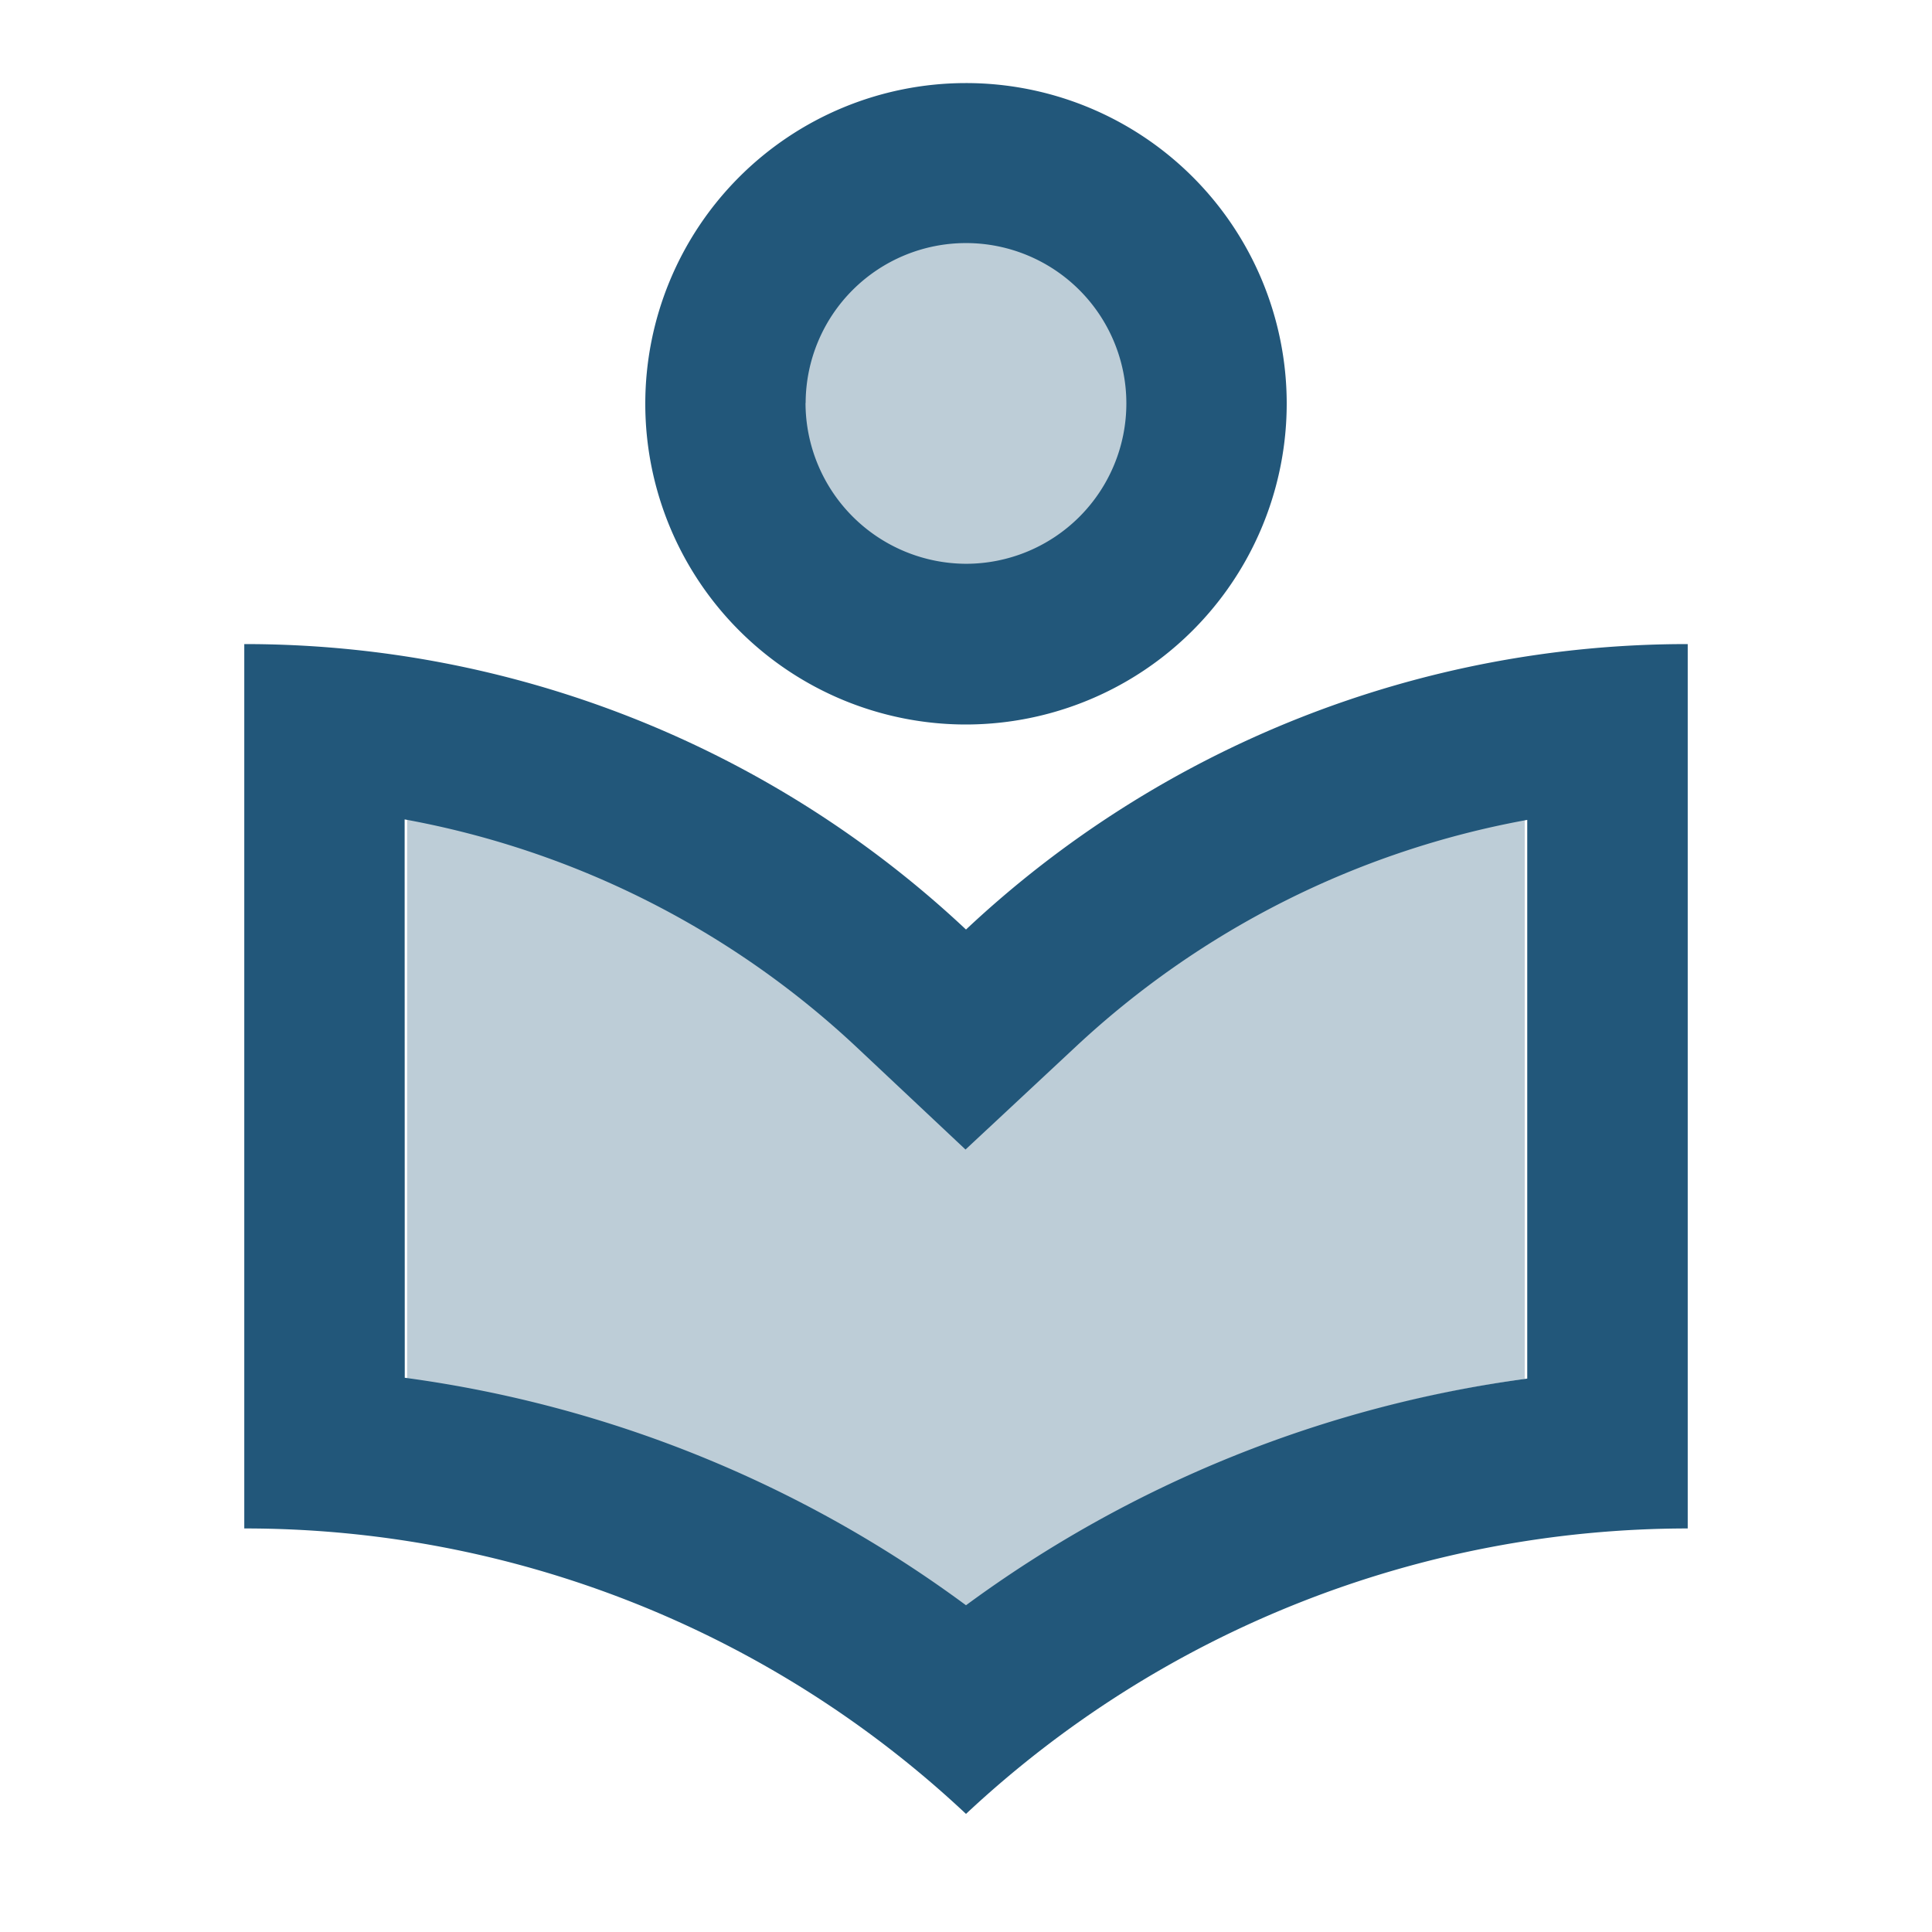 <svg id="twotone-closed_caption-24px" xmlns="http://www.w3.org/2000/svg" width="16" height="16" viewBox="0 0 16 16">
  <path id="Path_5821" data-name="Path 5821" d="M0,0H16V16H0Z" fill="none"/>
  <path id="Path_5822" data-name="Path 5822" d="M14.255,14.868V10.18a7.337,7.337,0,0,0-3.729,1.909l-.9.857-.9-.857A7.337,7.337,0,0,0,5,10.18v4.688a9.869,9.869,0,0,1,4.628,1.909A9.967,9.967,0,0,1,14.255,14.868Z" transform="translate(-1.628 -3.448)" fill="#22577a" opacity="0.3"/>
  <circle id="Ellipse_273" data-name="Ellipse 273" cx="1.5" cy="1.5" r="1.5" transform="translate(6.5 1.96)" fill="#22577a" opacity="0.3"/>
  <path id="Path_5823" data-name="Path 5823" d="M11.633,3.663A2.656,2.656,0,1,0,8.977,6.326,2.659,2.659,0,0,0,11.633,3.663Zm-3.984,0A1.328,1.328,0,1,1,8.977,4.995,1.334,1.334,0,0,1,7.648,3.663ZM3,12.984a8.722,8.722,0,0,1,5.977,2.364,8.753,8.753,0,0,1,5.977-2.364V5.66A8.722,8.722,0,0,0,8.977,8.024,8.722,8.722,0,0,0,3,5.66ZM4.328,7.112A7.417,7.417,0,0,1,8.073,9l.9.846L9.88,9a7.417,7.417,0,0,1,3.745-1.884v4.627a10.1,10.1,0,0,0-4.648,1.877,10.079,10.079,0,0,0-4.648-1.884Z" transform="translate(-0.977 -0.326)" fill="#22577a"/>
</svg>
